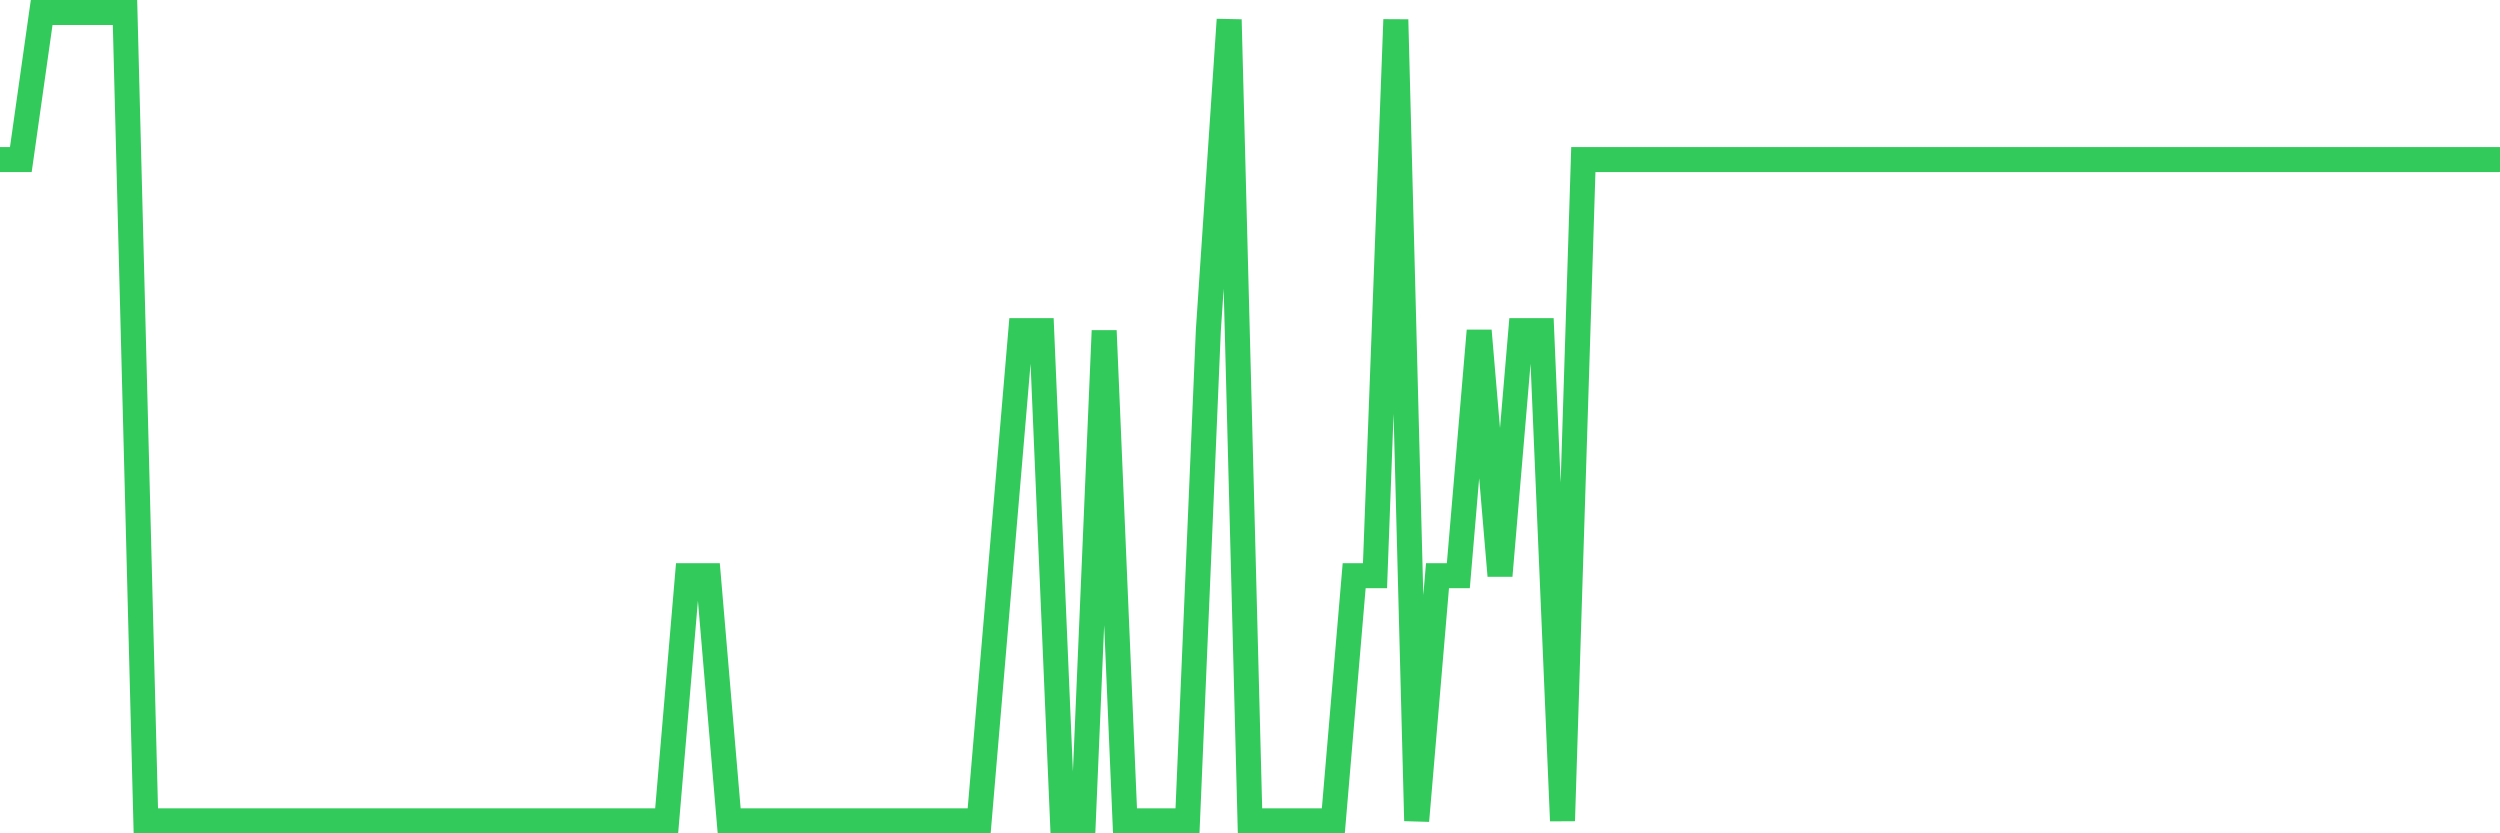 <svg
  xmlns="http://www.w3.org/2000/svg"
  xmlns:xlink="http://www.w3.org/1999/xlink"
  width="120"
  height="40"
  viewBox="0 0 120 40"
  preserveAspectRatio="none"
>
  <polyline
    points="0,7.659 1,7.659 2,0.6 3,0.6 4,0.6 5,0.6 6,0.6 7,39.4 8,39.4 9,39.4 10,39.4 11,39.4 12,39.4 13,39.4 14,39.4 15,39.4 16,39.4 17,39.4 18,39.4 19,39.4 20,39.4 21,39.4 22,39.4 23,39.4 24,39.4 25,39.4 26,39.4 27,39.4 28,39.4 29,39.4 30,39.4 31,39.4 32,39.4 33,27.635 34,27.635 35,39.4 36,39.4 37,39.4 38,39.4 39,39.4 40,39.4 41,39.4 42,39.4 43,39.4 44,39.4 45,39.4 46,39.4 47,39.4 48,27.635 49,15.871 50,15.871 51,39.4 52,39.4 53,15.871 54,39.4 55,39.4 56,39.4 57,39.4 58,15.871 59,0.941 60,39.4 61,39.4 62,39.4 63,39.4 64,39.4 65,27.635 66,27.635 67,0.941 68,39.4 69,27.635 70,27.635 71,15.871 72,27.635 73,15.871 74,15.871 75,39.4 76,7.659 77,7.659 78,7.659 79,7.659 80,7.659 81,7.659 82,7.659 83,7.659 84,7.659 85,7.659 86,7.659 87,7.659 88,7.659 89,7.659 90,7.659 91,7.659 92,7.659 93,7.659 94,7.659 95,7.659 96,7.659 97,7.659 98,7.659 99,7.659 100,7.659 101,7.659 102,7.659 103,7.659 104,7.659 105,7.659 106,7.659 107,7.659 108,7.659 109,7.659 110,7.659 111,7.659 112,7.659 113,7.659 114,7.659 115,7.659 116,7.659 117,7.659 118,7.659 119,7.659 120,7.659"
    fill="none"
    stroke="#32ca5b"
    stroke-width="1.2"
  >
  </polyline>
</svg>